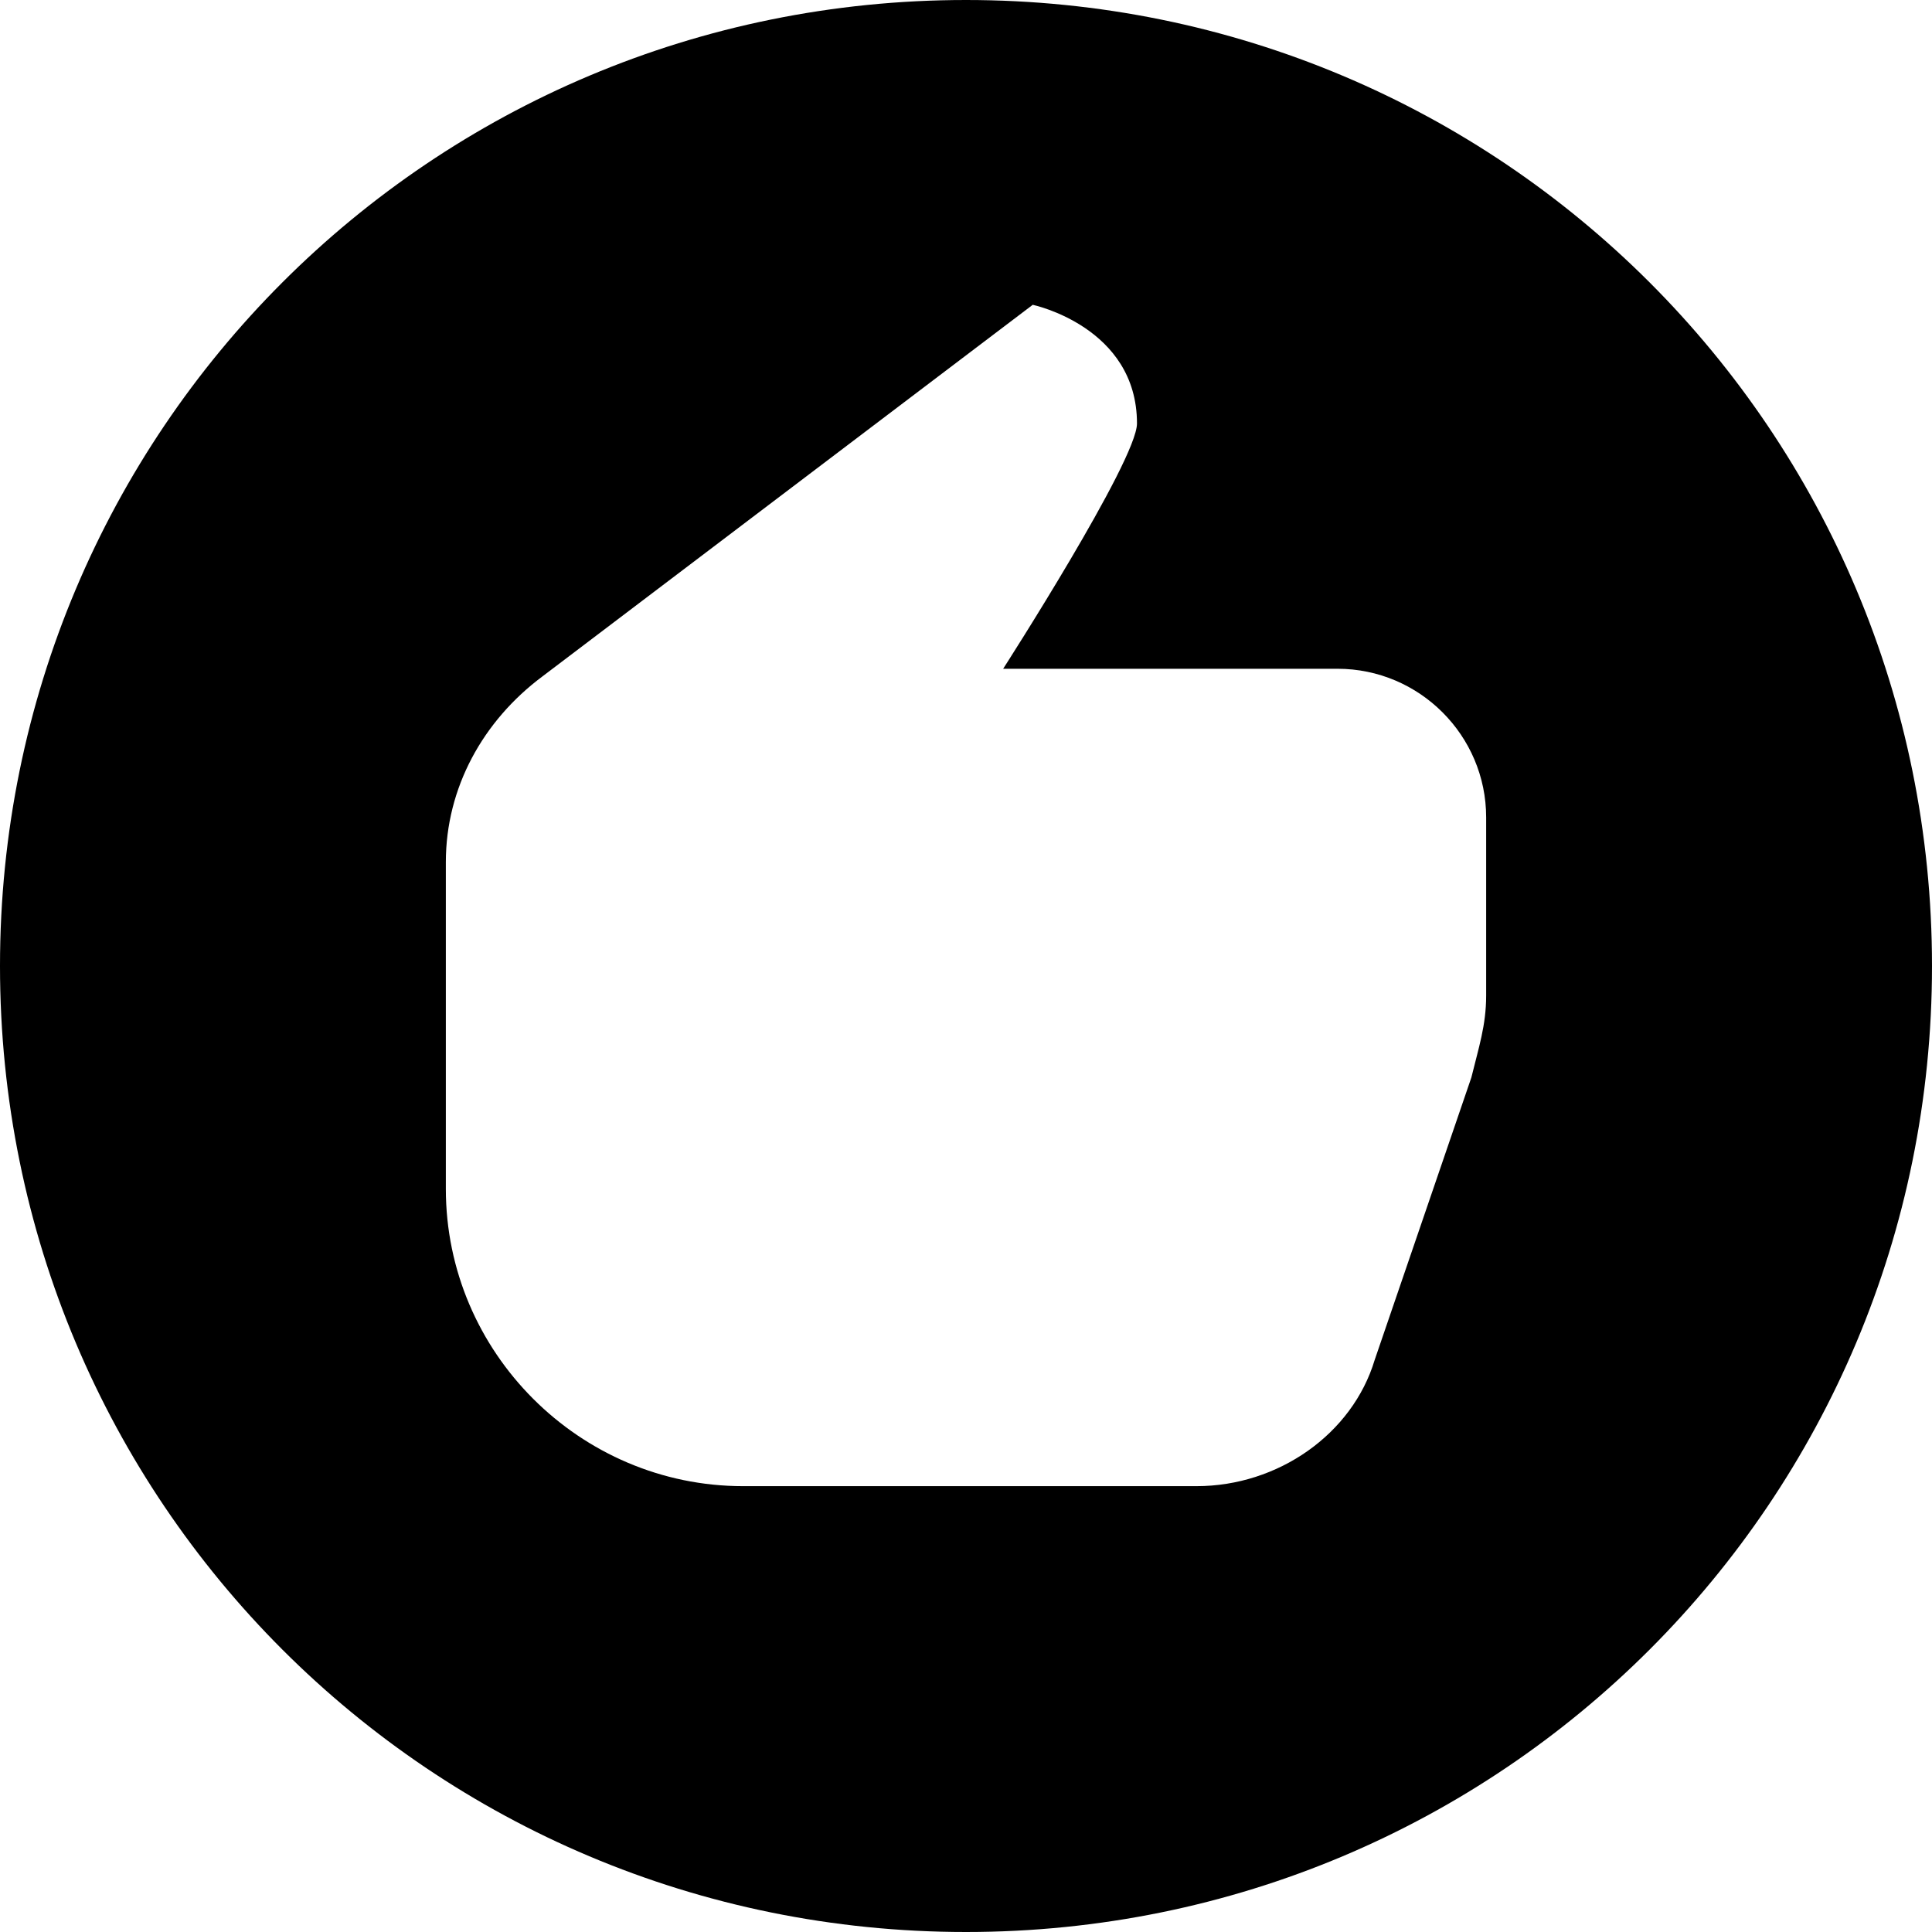 <svg xmlns="http://www.w3.org/2000/svg" xmlns:xlink="http://www.w3.org/1999/xlink" viewBox="0 0 26 26" version="1.1">
<path style=" " d="M 13 0 C 5.801 0 0 5.801 0 13 C 0 20.199 5.801 26 13 26 C 20.199 26 26 20.199 26 13 C 26 5.801 20.199 0 13 0 Z M 20 13.398 C 20 13.801 19.898 14.102 19.801 14.5 L 18.5 18.301 C 18.199 19.301 17.199 20 16.102 20 L 10 20 C 7.801 20 6 18.199 6 16 L 6 11.602 C 6 10.602 6.5 9.699 7.301 9.102 L 13.898 4.102 C 13.898 4.102 15.301 4.398 15.301 5.699 C 15.301 6.199 13.5 9 13.5 9 L 18 9 C 19.102 9 20 9.898 20 11 Z "></path>
</svg>